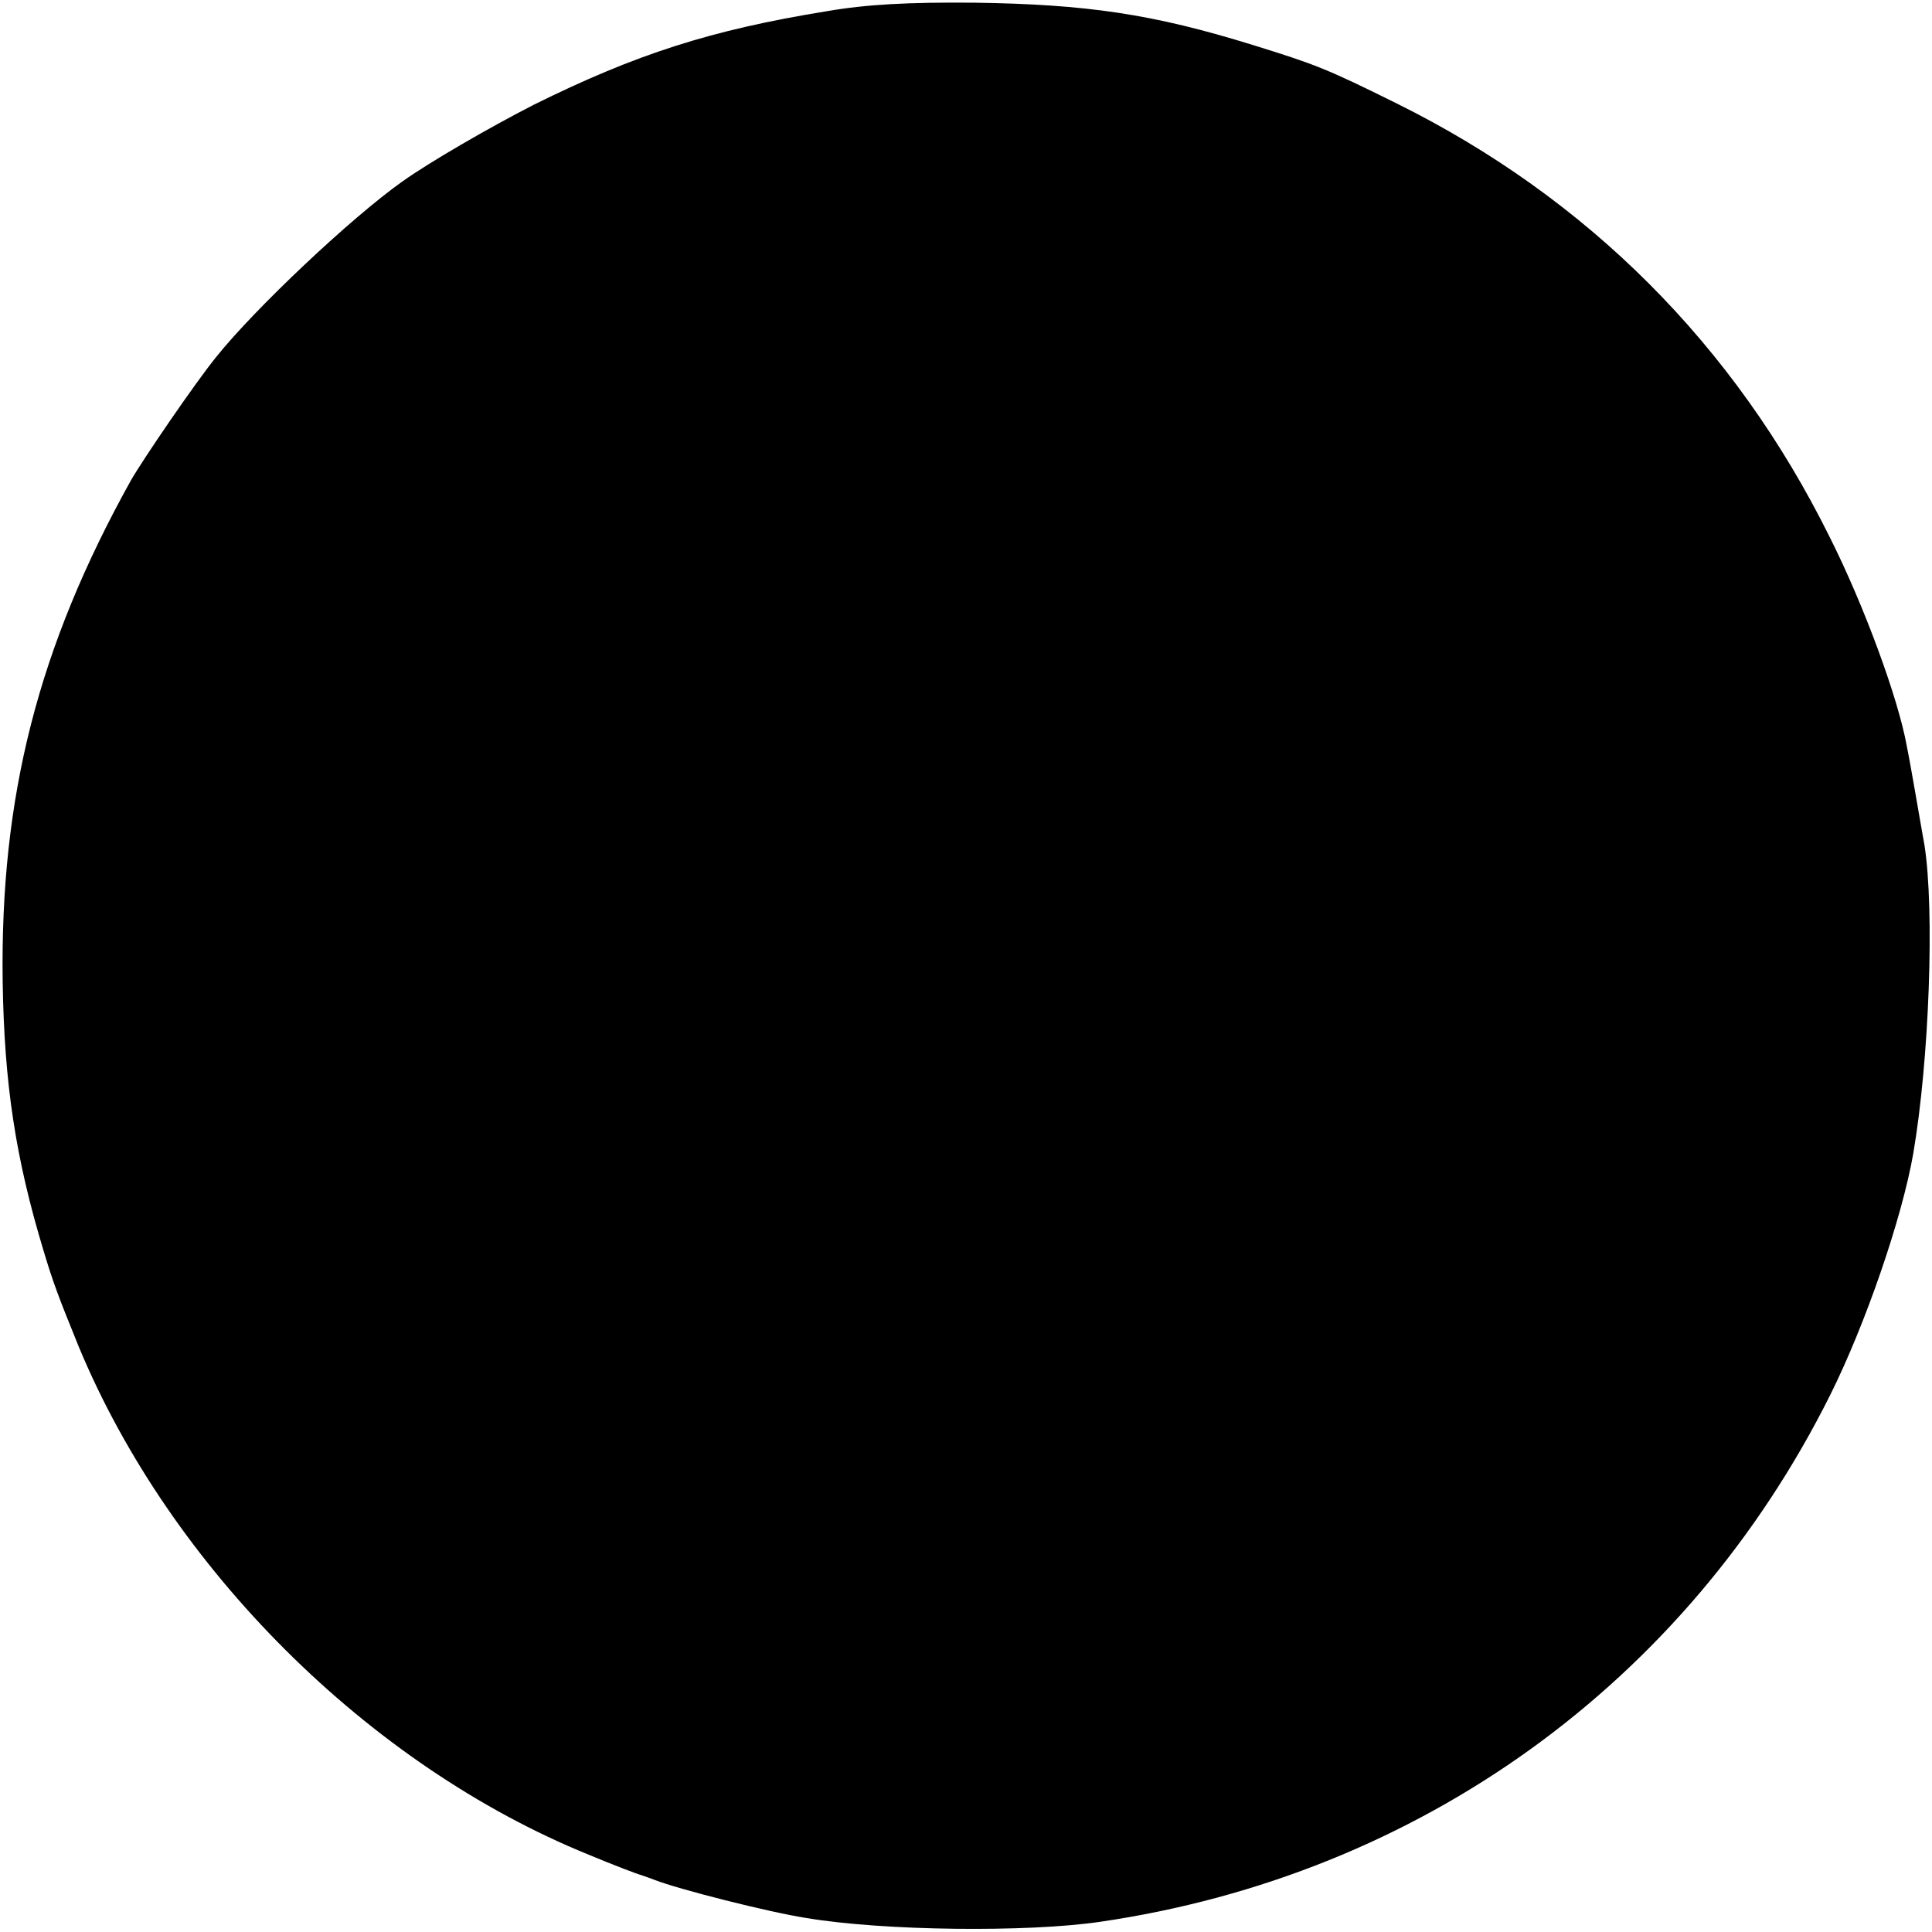 <?xml version="1.0" standalone="no"?>
<!DOCTYPE svg PUBLIC "-//W3C//DTD SVG 20010904//EN"
 "http://www.w3.org/TR/2001/REC-SVG-20010904/DTD/svg10.dtd">
<svg version="1.0" xmlns="http://www.w3.org/2000/svg"
 width="360pt" height="360pt" viewBox="0 0 360 360"
 preserveAspectRatio="xMidYMid meet">
<g transform="translate(0,360) scale(0.1,-0.1)"
fill="#000000" stroke="none">
<path d="M1540 3579 c-216 -35 -355 -80 -545 -174 -82 -42 -193 -106 -245
-143 -96 -68 -275 -237 -347 -327 -39 -48 -136 -190 -159 -230 -173 -311 -244
-590 -239 -935 3 -190 24 -328 76 -500 18 -60 27 -84 66 -180 171 -411 539
-779 950 -946 48 -20 93 -37 98 -38 6 -2 17 -6 25 -9 43 -17 212 -60 283 -71
143 -24 411 -27 547 -7 595 87 1092 445 1360 981 66 132 134 330 155 450 30
175 40 454 21 575 -8 44 -25 146 -33 185 -16 89 -80 263 -144 390 -177 357
-451 631 -806 807 -131 65 -152 73 -268 109 -187 58 -310 76 -520 79 -122 1
-200 -3 -275 -16z"/>
</g>
</svg>
